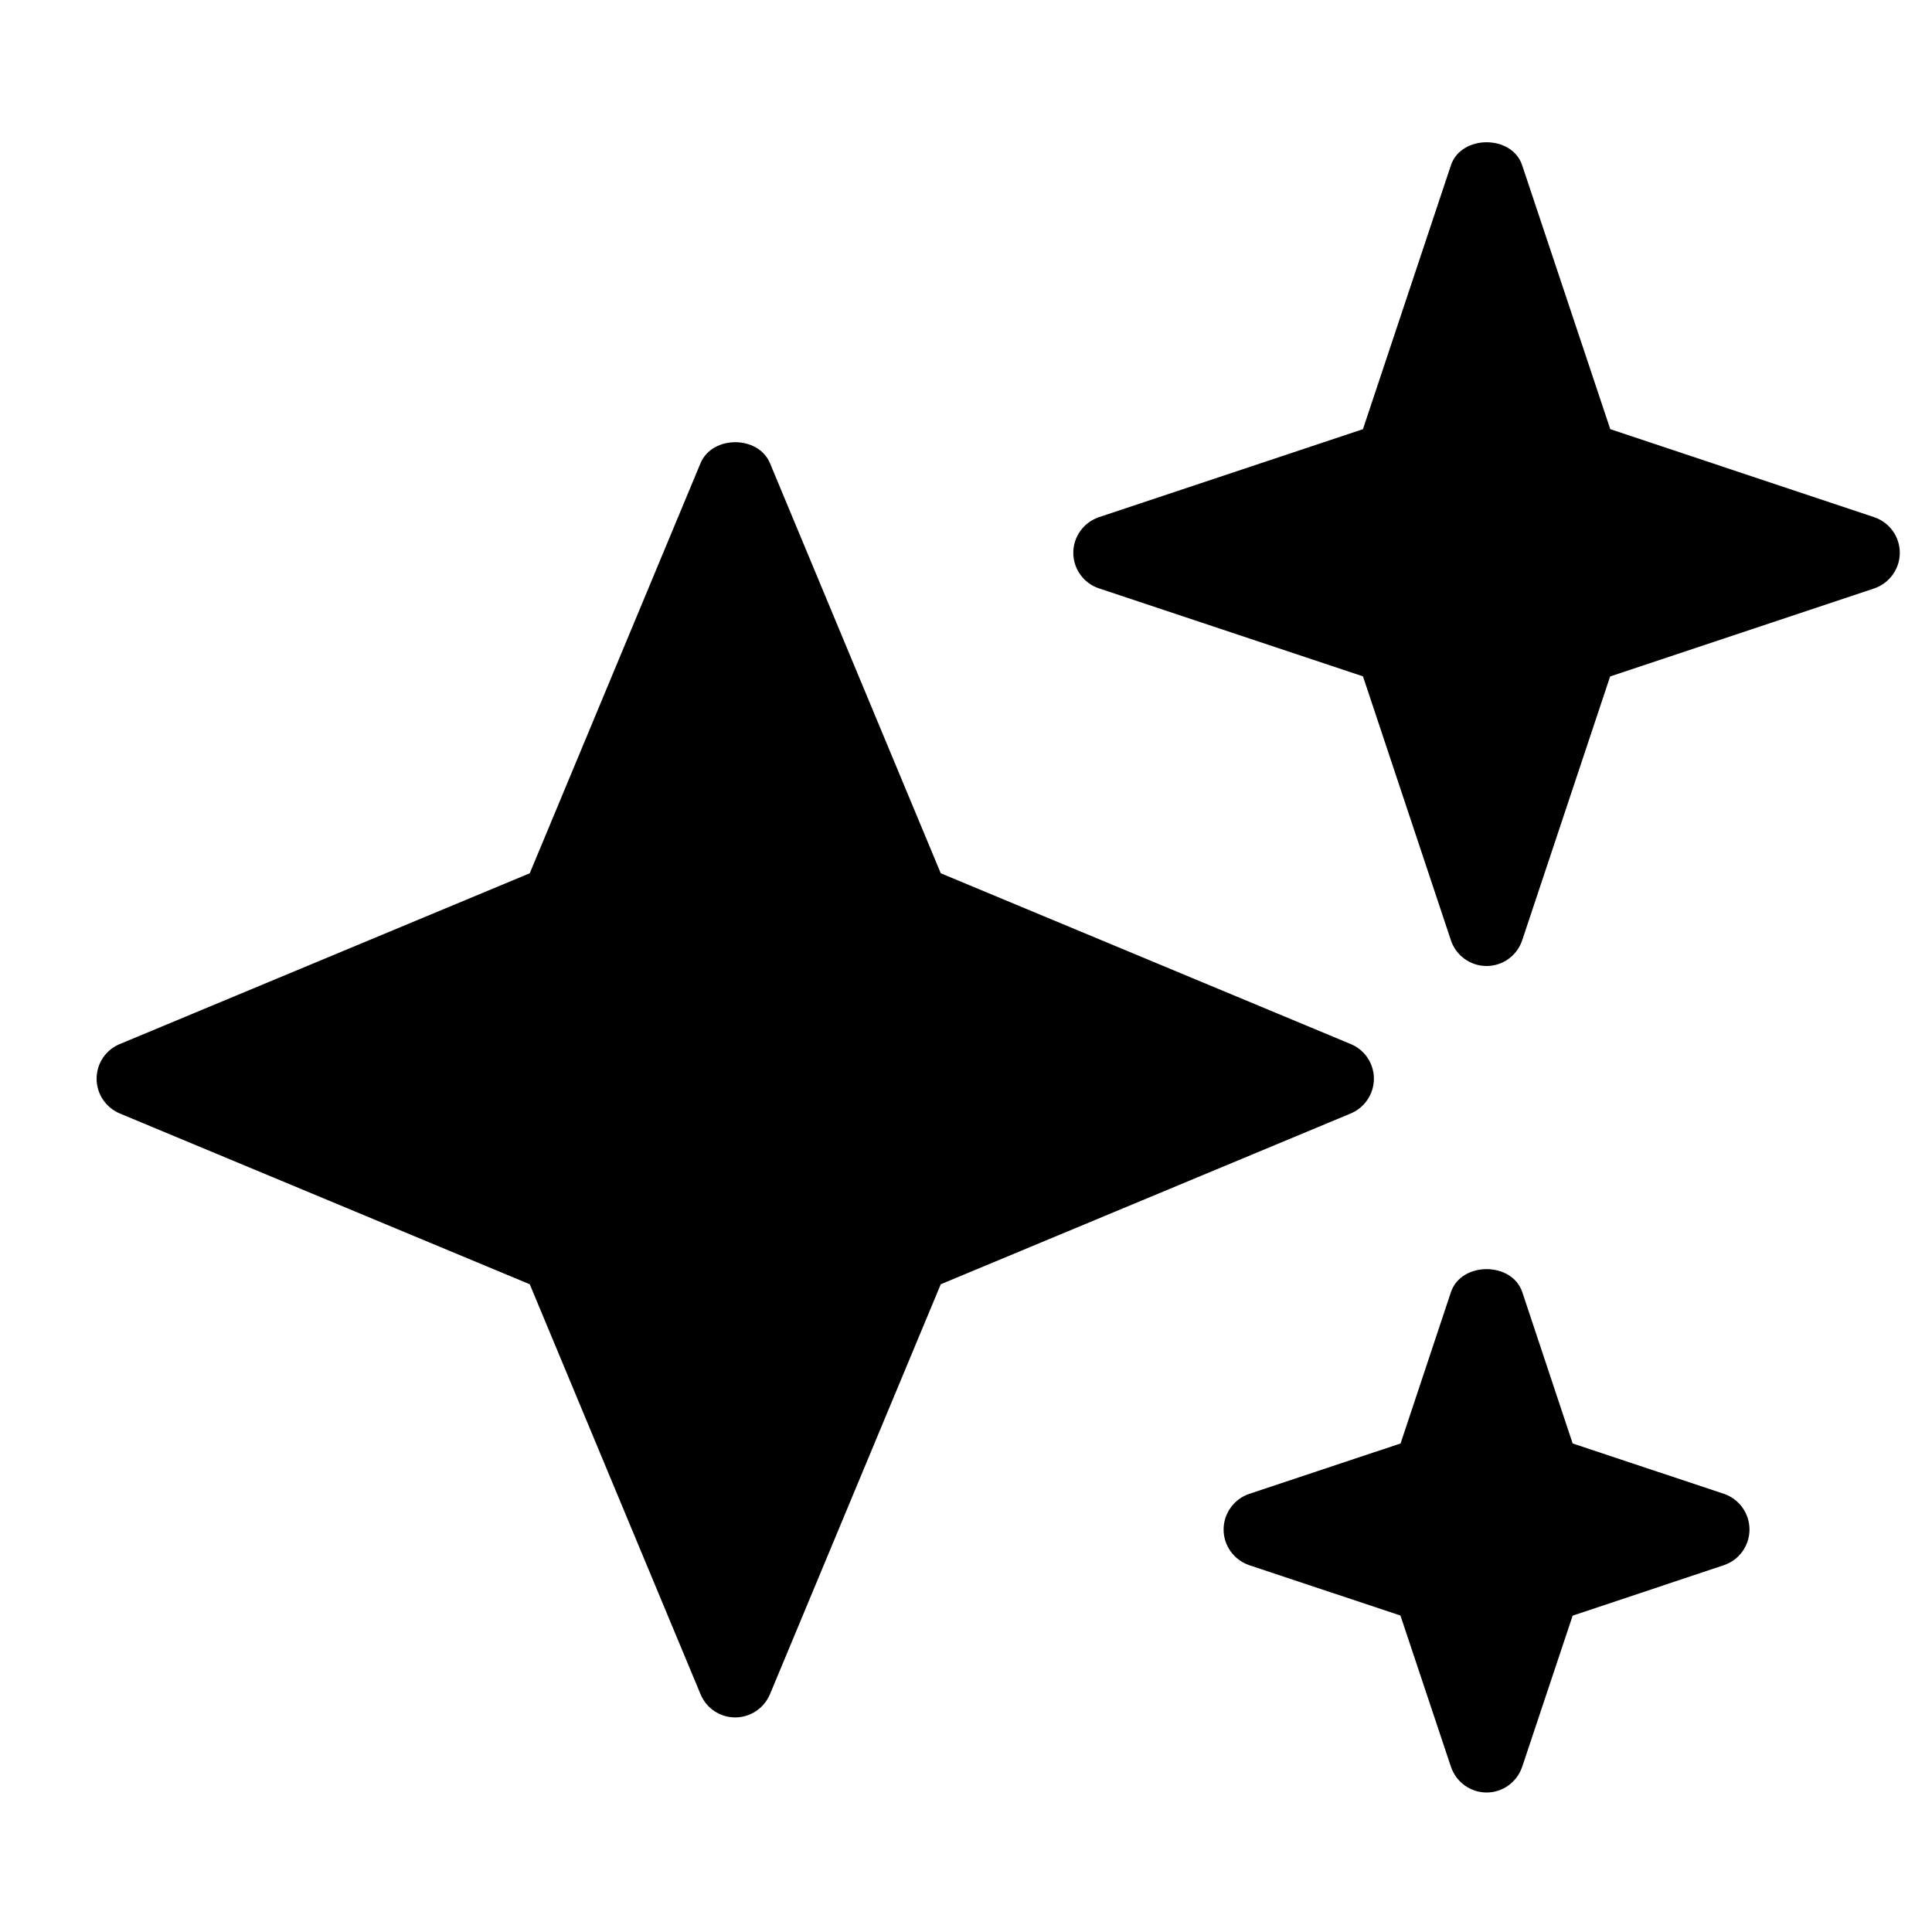<svg width="15" height="15" viewBox="0 0 15 15" fill="none" xmlns="http://www.w3.org/2000/svg">
<g id="icons8-stars (2) 1" clip-path="url(#clip0_3486_15153)">
<path id="Vector" d="M0.93 8.106L4.113 6.78L5.439 3.596C5.53 3.379 5.887 3.379 5.978 3.596L7.304 6.78L10.487 8.106C10.596 8.151 10.667 8.257 10.667 8.375C10.667 8.493 10.596 8.599 10.487 8.645L7.304 9.971L5.978 13.154C5.932 13.263 5.826 13.334 5.708 13.334C5.59 13.334 5.484 13.263 5.439 13.154L4.113 9.971L0.93 8.645C0.821 8.599 0.75 8.493 0.75 8.375C0.75 8.257 0.821 8.151 0.93 8.106ZM8.533 4.015L10.582 3.332L11.265 1.283C11.345 1.045 11.739 1.045 11.818 1.283L12.502 3.332L14.55 4.015C14.669 4.055 14.75 4.166 14.75 4.292C14.75 4.417 14.669 4.529 14.55 4.569L12.501 5.252L11.818 7.301C11.778 7.42 11.667 7.5 11.542 7.5C11.416 7.5 11.305 7.42 11.265 7.301L10.582 5.251L8.532 4.568C8.414 4.529 8.333 4.417 8.333 4.292C8.333 4.166 8.414 4.055 8.533 4.015ZM9.7 11.598L10.874 11.207L11.265 10.032C11.345 9.794 11.739 9.794 11.819 10.032L12.21 11.207L13.384 11.598C13.503 11.638 13.583 11.75 13.583 11.875C13.583 12.001 13.503 12.112 13.384 12.152L12.21 12.544L11.818 13.718C11.778 13.836 11.667 13.917 11.542 13.917C11.416 13.917 11.305 13.836 11.265 13.717L10.873 12.543L9.699 12.152C9.581 12.112 9.5 12.001 9.5 11.875C9.5 11.75 9.581 11.638 9.7 11.598Z" fill="#38BDF9" style="fill:#38BDF9;fill:color(display-p3 0.22 0.741 0.977);fill-opacity:1;"/>
</g>
<defs>
<clipPath id="clip0_3486_15153">
<rect width="14" height="14" fill="white" style="fill:white;fill-opacity:1;" transform="matrix(-1 0 0 1 14.75 0.5)"/>
</clipPath>
</defs>
</svg>
